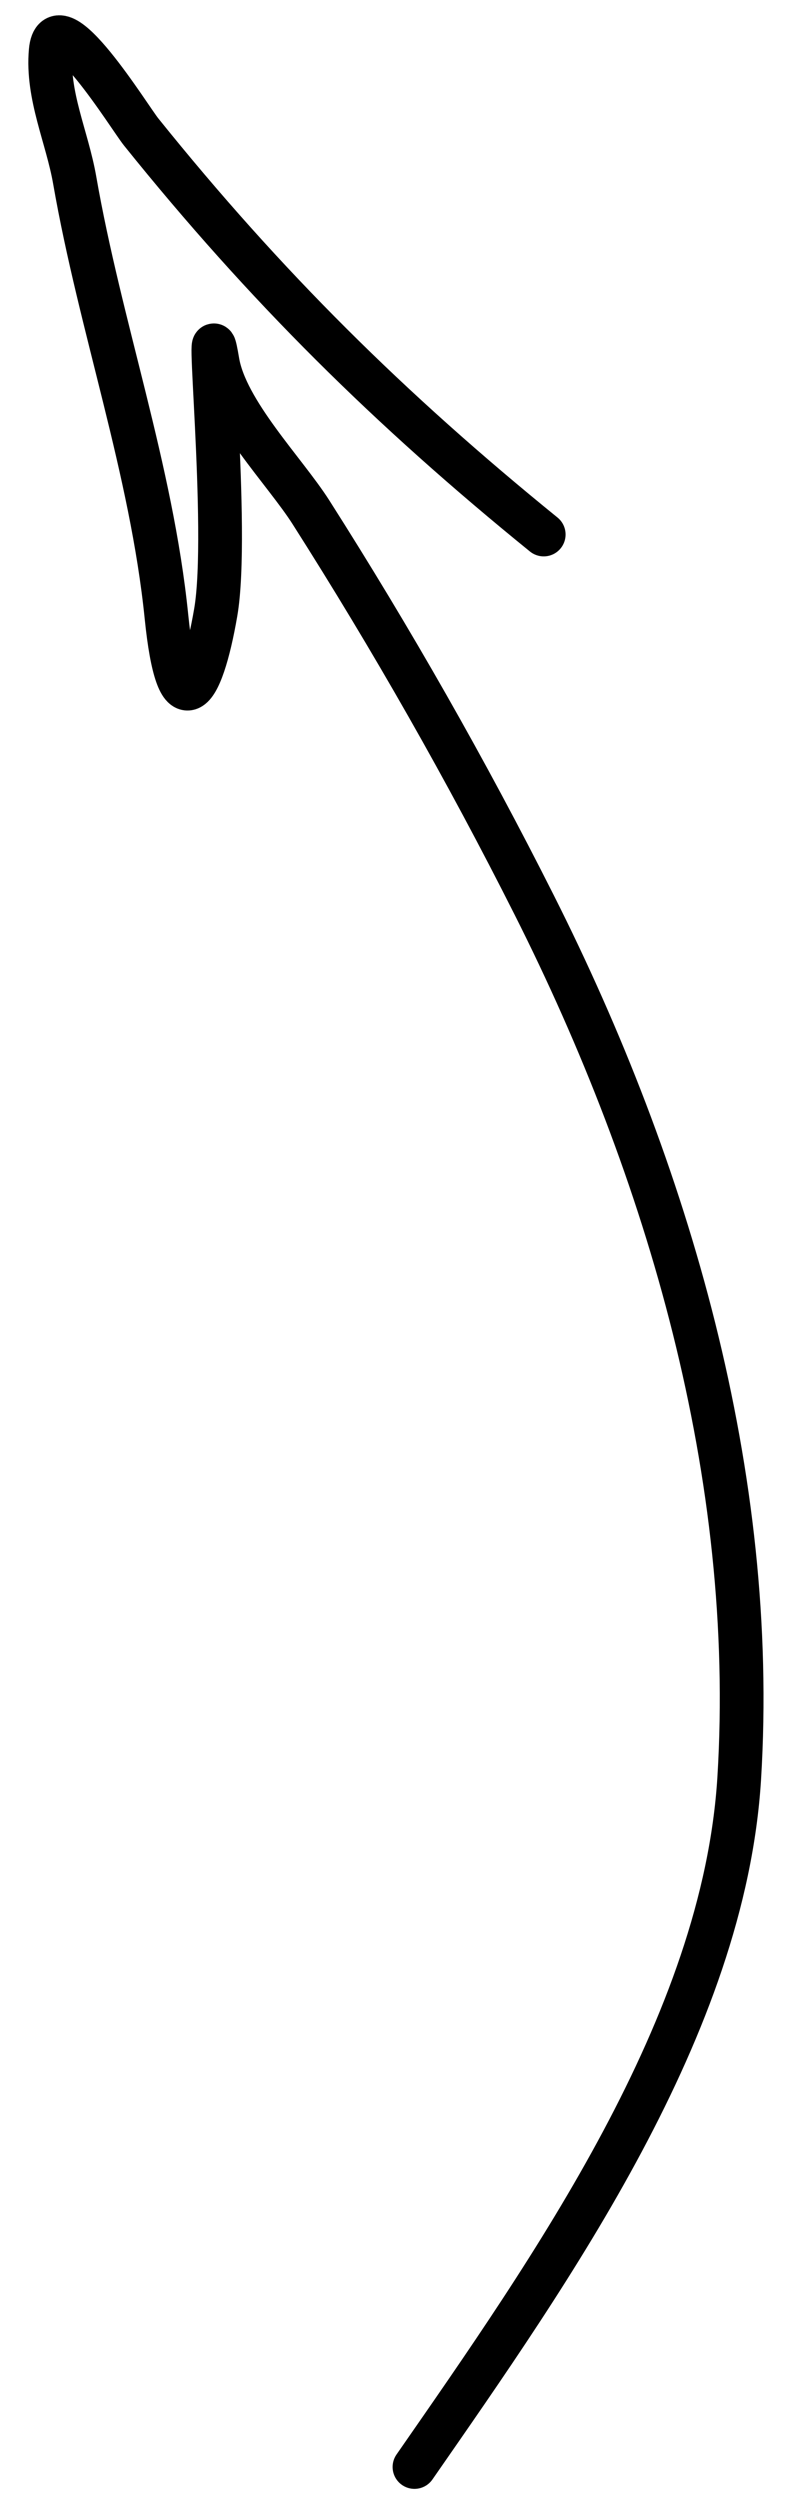 <?xml version="1.0" encoding="UTF-8"?> <svg xmlns="http://www.w3.org/2000/svg" width="23" height="73" viewBox="0 0 23 73" fill="none"><path d="M12.113 72.038C16.119 66.267 21.159 59.151 21.604 51.923C22.145 43.101 19.534 34.205 15.611 26.424C13.633 22.499 11.446 18.662 9.086 14.956C8.331 13.77 6.604 12.021 6.358 10.562C5.953 8.158 6.719 15.476 6.305 17.881C5.877 20.369 5.194 21.249 4.865 18.008C4.427 13.699 2.931 9.548 2.183 5.261C1.964 4.005 1.366 2.785 1.482 1.489C1.623 -0.089 3.793 3.441 4.124 3.852C7.751 8.362 11.402 11.968 15.89 15.608" stroke="black" stroke-width="1.278" stroke-linecap="round"></path></svg> 